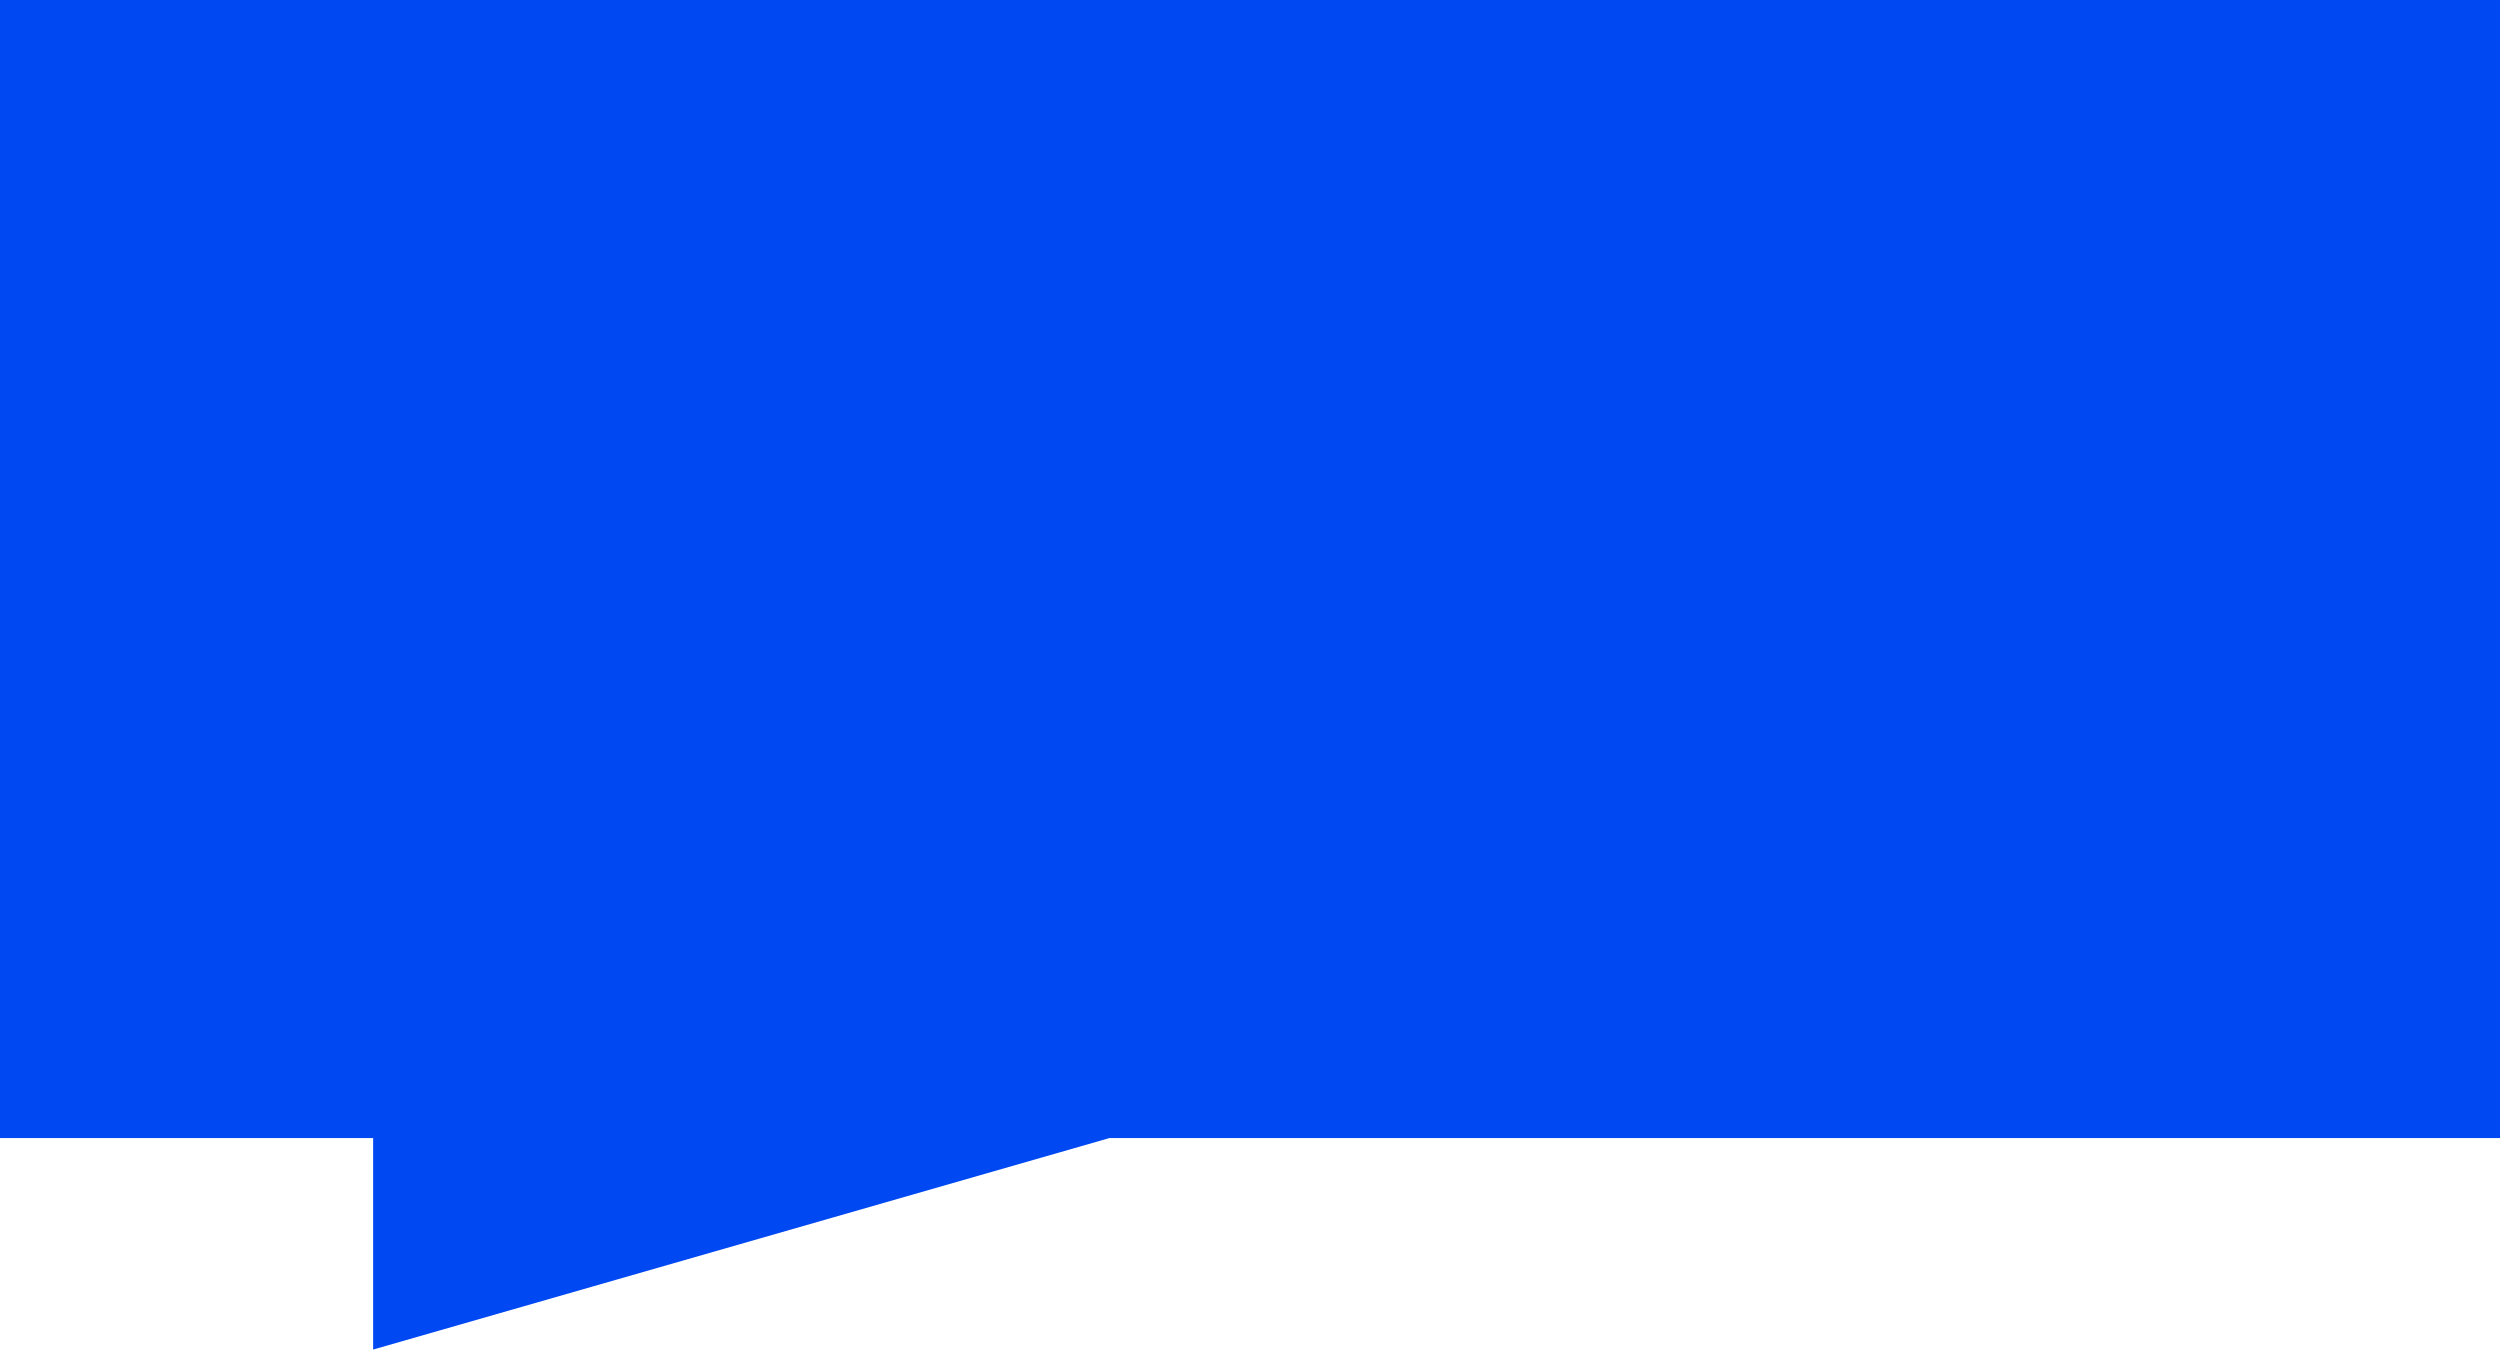 <?xml version="1.0" encoding="UTF-8"?> <svg xmlns="http://www.w3.org/2000/svg" width="268" height="145" viewBox="0 0 268 145" fill="none"> <path d="M119.074 122H118.933L118.798 122.039L40 144.672V123V122H39H1.00136e-05L0 2.00272e-05L268 0V122H119.074Z" fill="#0048F2"></path> </svg> 